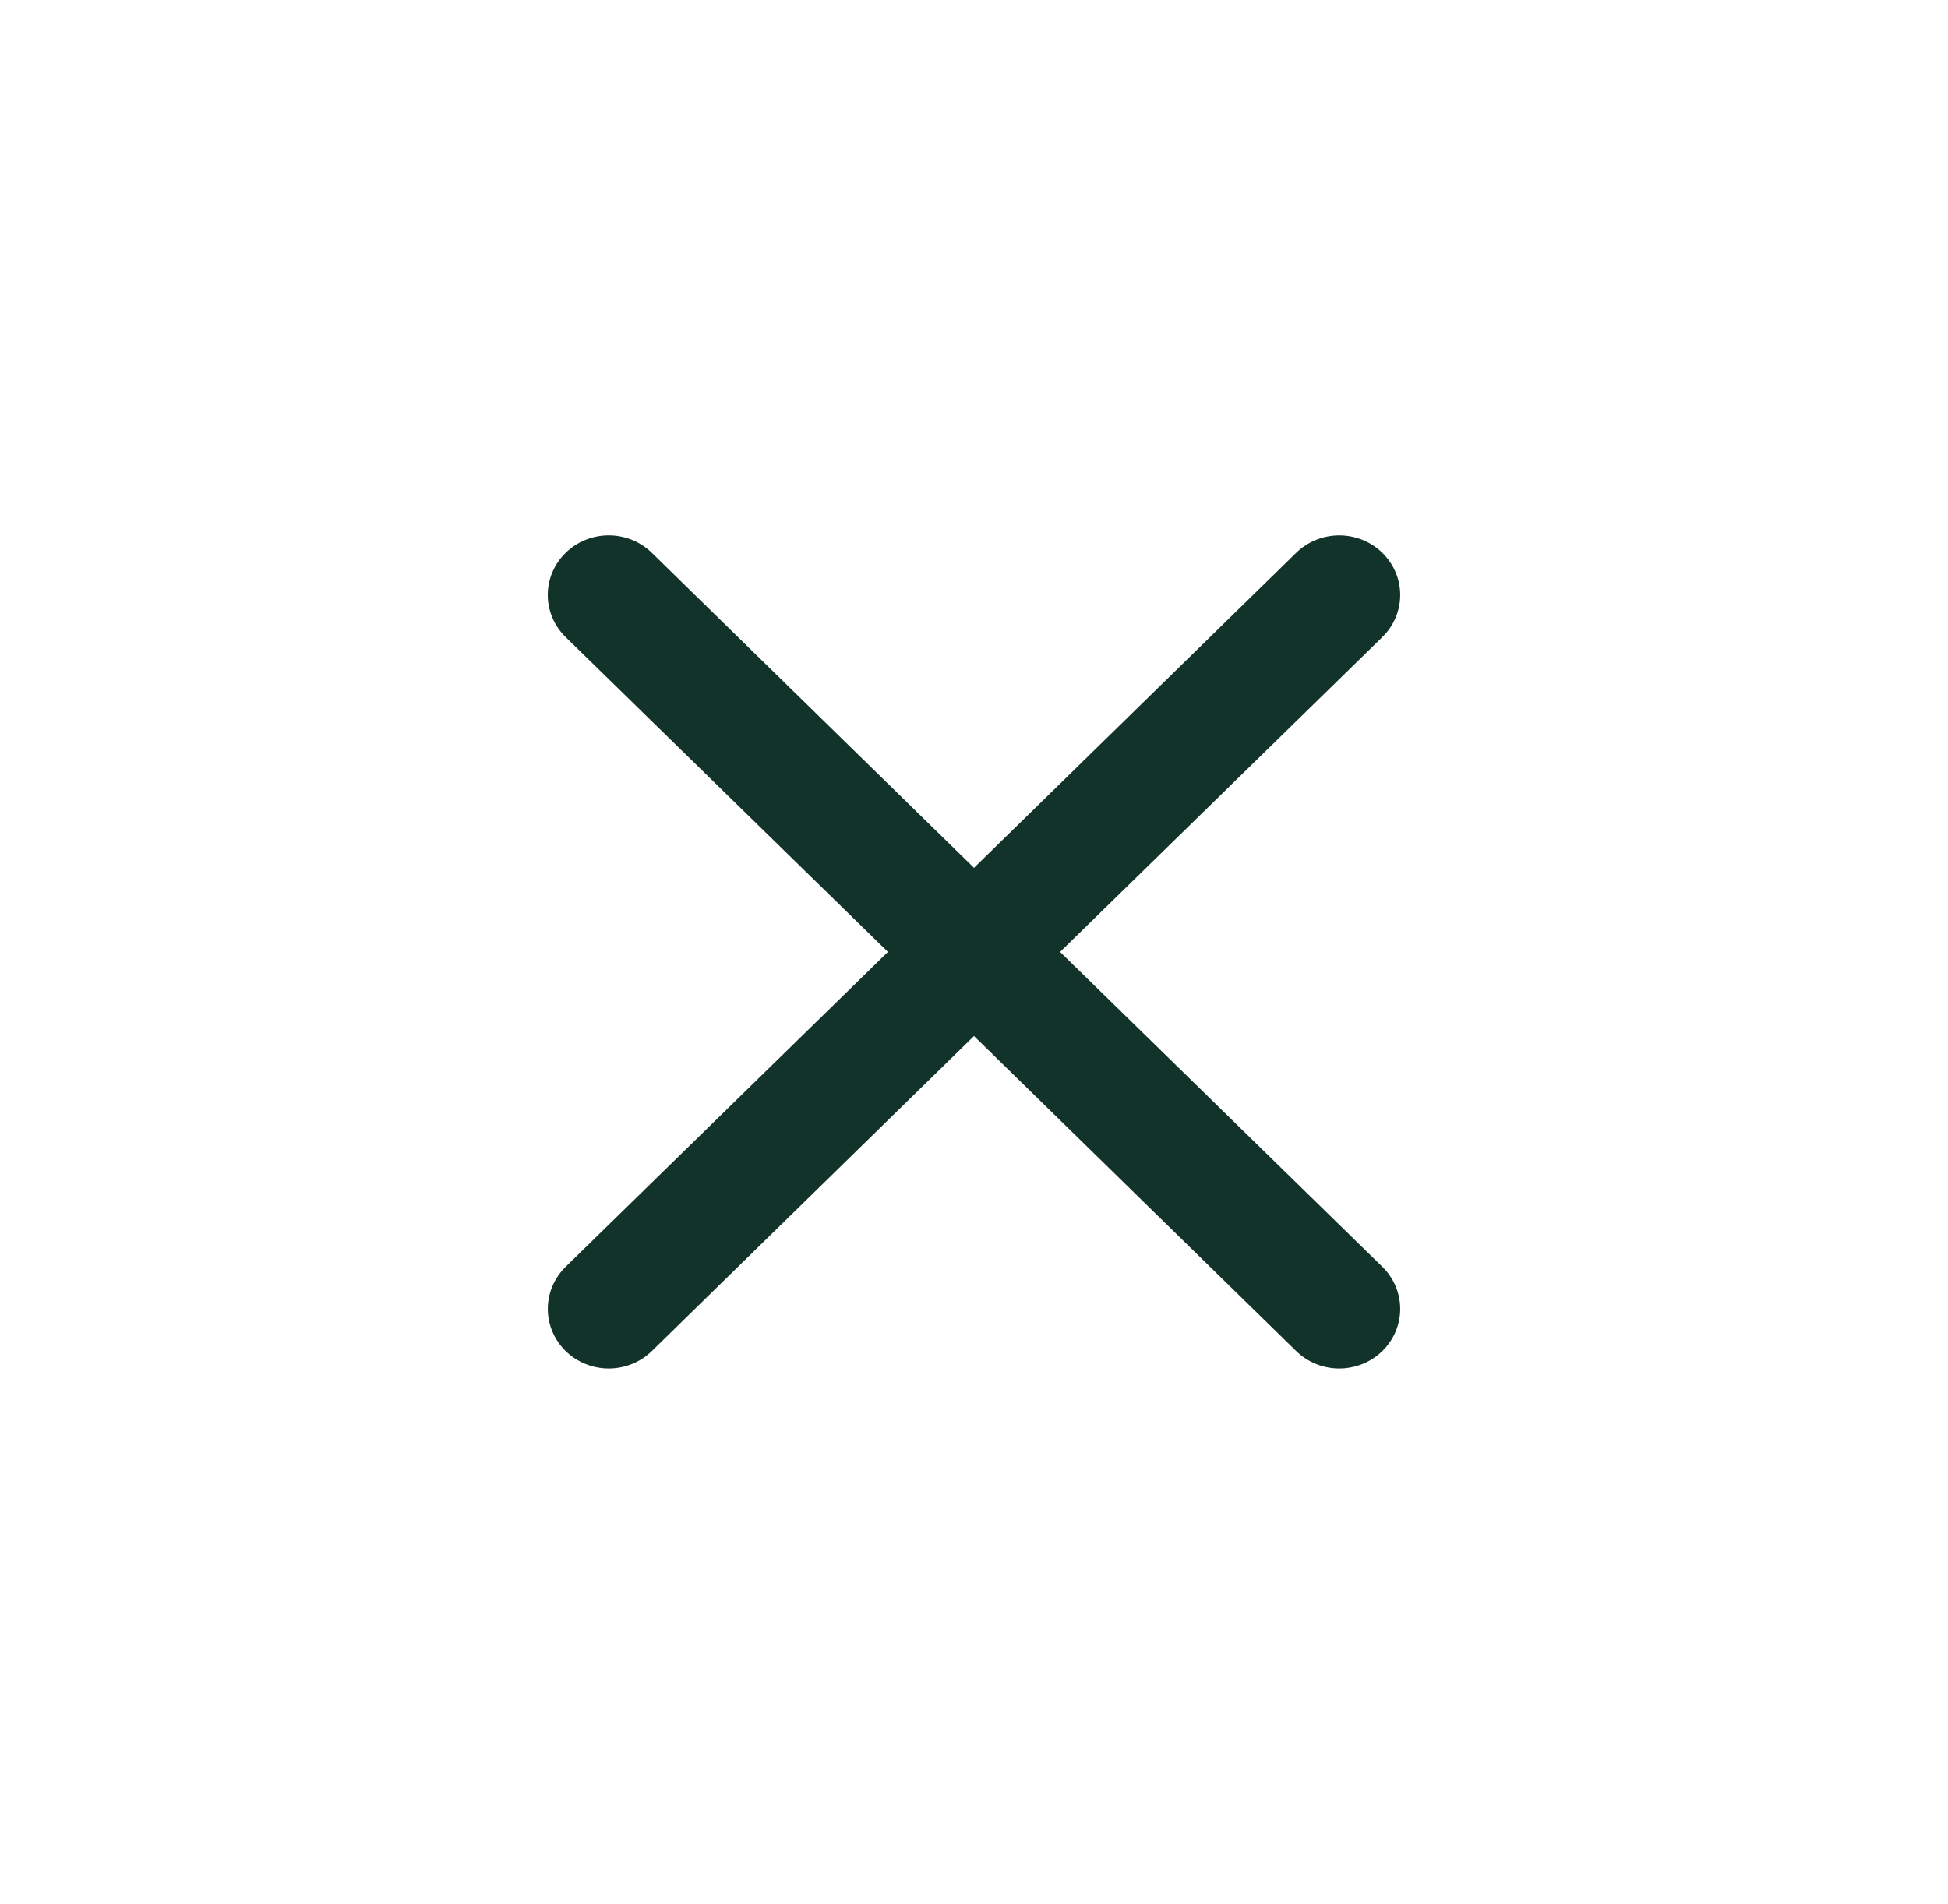 <svg width="89" height="87" viewBox="0 0 89 87" fill="none" xmlns="http://www.w3.org/2000/svg">
<path d="M25.843 25.263C26.102 25.009 26.409 24.808 26.747 24.672C27.084 24.534 27.447 24.464 27.812 24.464C28.178 24.464 28.541 24.534 28.878 24.672C29.216 24.808 29.523 25.009 29.782 25.263L44.5 39.656L59.218 25.263C59.477 25.01 59.784 24.809 60.122 24.672C60.46 24.536 60.822 24.465 61.188 24.465C61.553 24.465 61.915 24.536 62.253 24.672C62.591 24.809 62.898 25.01 63.157 25.263C63.415 25.515 63.62 25.816 63.76 26.146C63.9 26.476 63.972 26.83 63.972 27.188C63.972 27.545 63.9 27.899 63.76 28.229C63.62 28.559 63.415 28.86 63.157 29.112L48.433 43.5L63.157 57.888C63.415 58.14 63.62 58.441 63.76 58.771C63.9 59.101 63.972 59.455 63.972 59.812C63.972 60.17 63.9 60.524 63.76 60.854C63.62 61.184 63.415 61.485 63.157 61.737C62.898 61.99 62.591 62.191 62.253 62.327C61.915 62.464 61.553 62.535 61.188 62.535C60.822 62.535 60.46 62.464 60.122 62.327C59.784 62.191 59.477 61.99 59.218 61.737L44.5 47.344L29.782 61.737C29.523 61.99 29.216 62.191 28.878 62.327C28.54 62.464 28.178 62.535 27.812 62.535C27.447 62.535 27.085 62.464 26.747 62.327C26.409 62.191 26.102 61.99 25.843 61.737C25.585 61.485 25.38 61.184 25.24 60.854C25.1 60.524 25.028 60.17 25.028 59.812C25.028 59.455 25.1 59.101 25.24 58.771C25.38 58.441 25.585 58.14 25.843 57.888L40.567 43.5L25.843 29.112C25.584 28.86 25.379 28.56 25.239 28.23C25.098 27.899 25.026 27.545 25.026 27.188C25.026 26.83 25.098 26.476 25.239 26.145C25.379 25.815 25.584 25.515 25.843 25.263Z" fill="#123329"/>
</svg>
